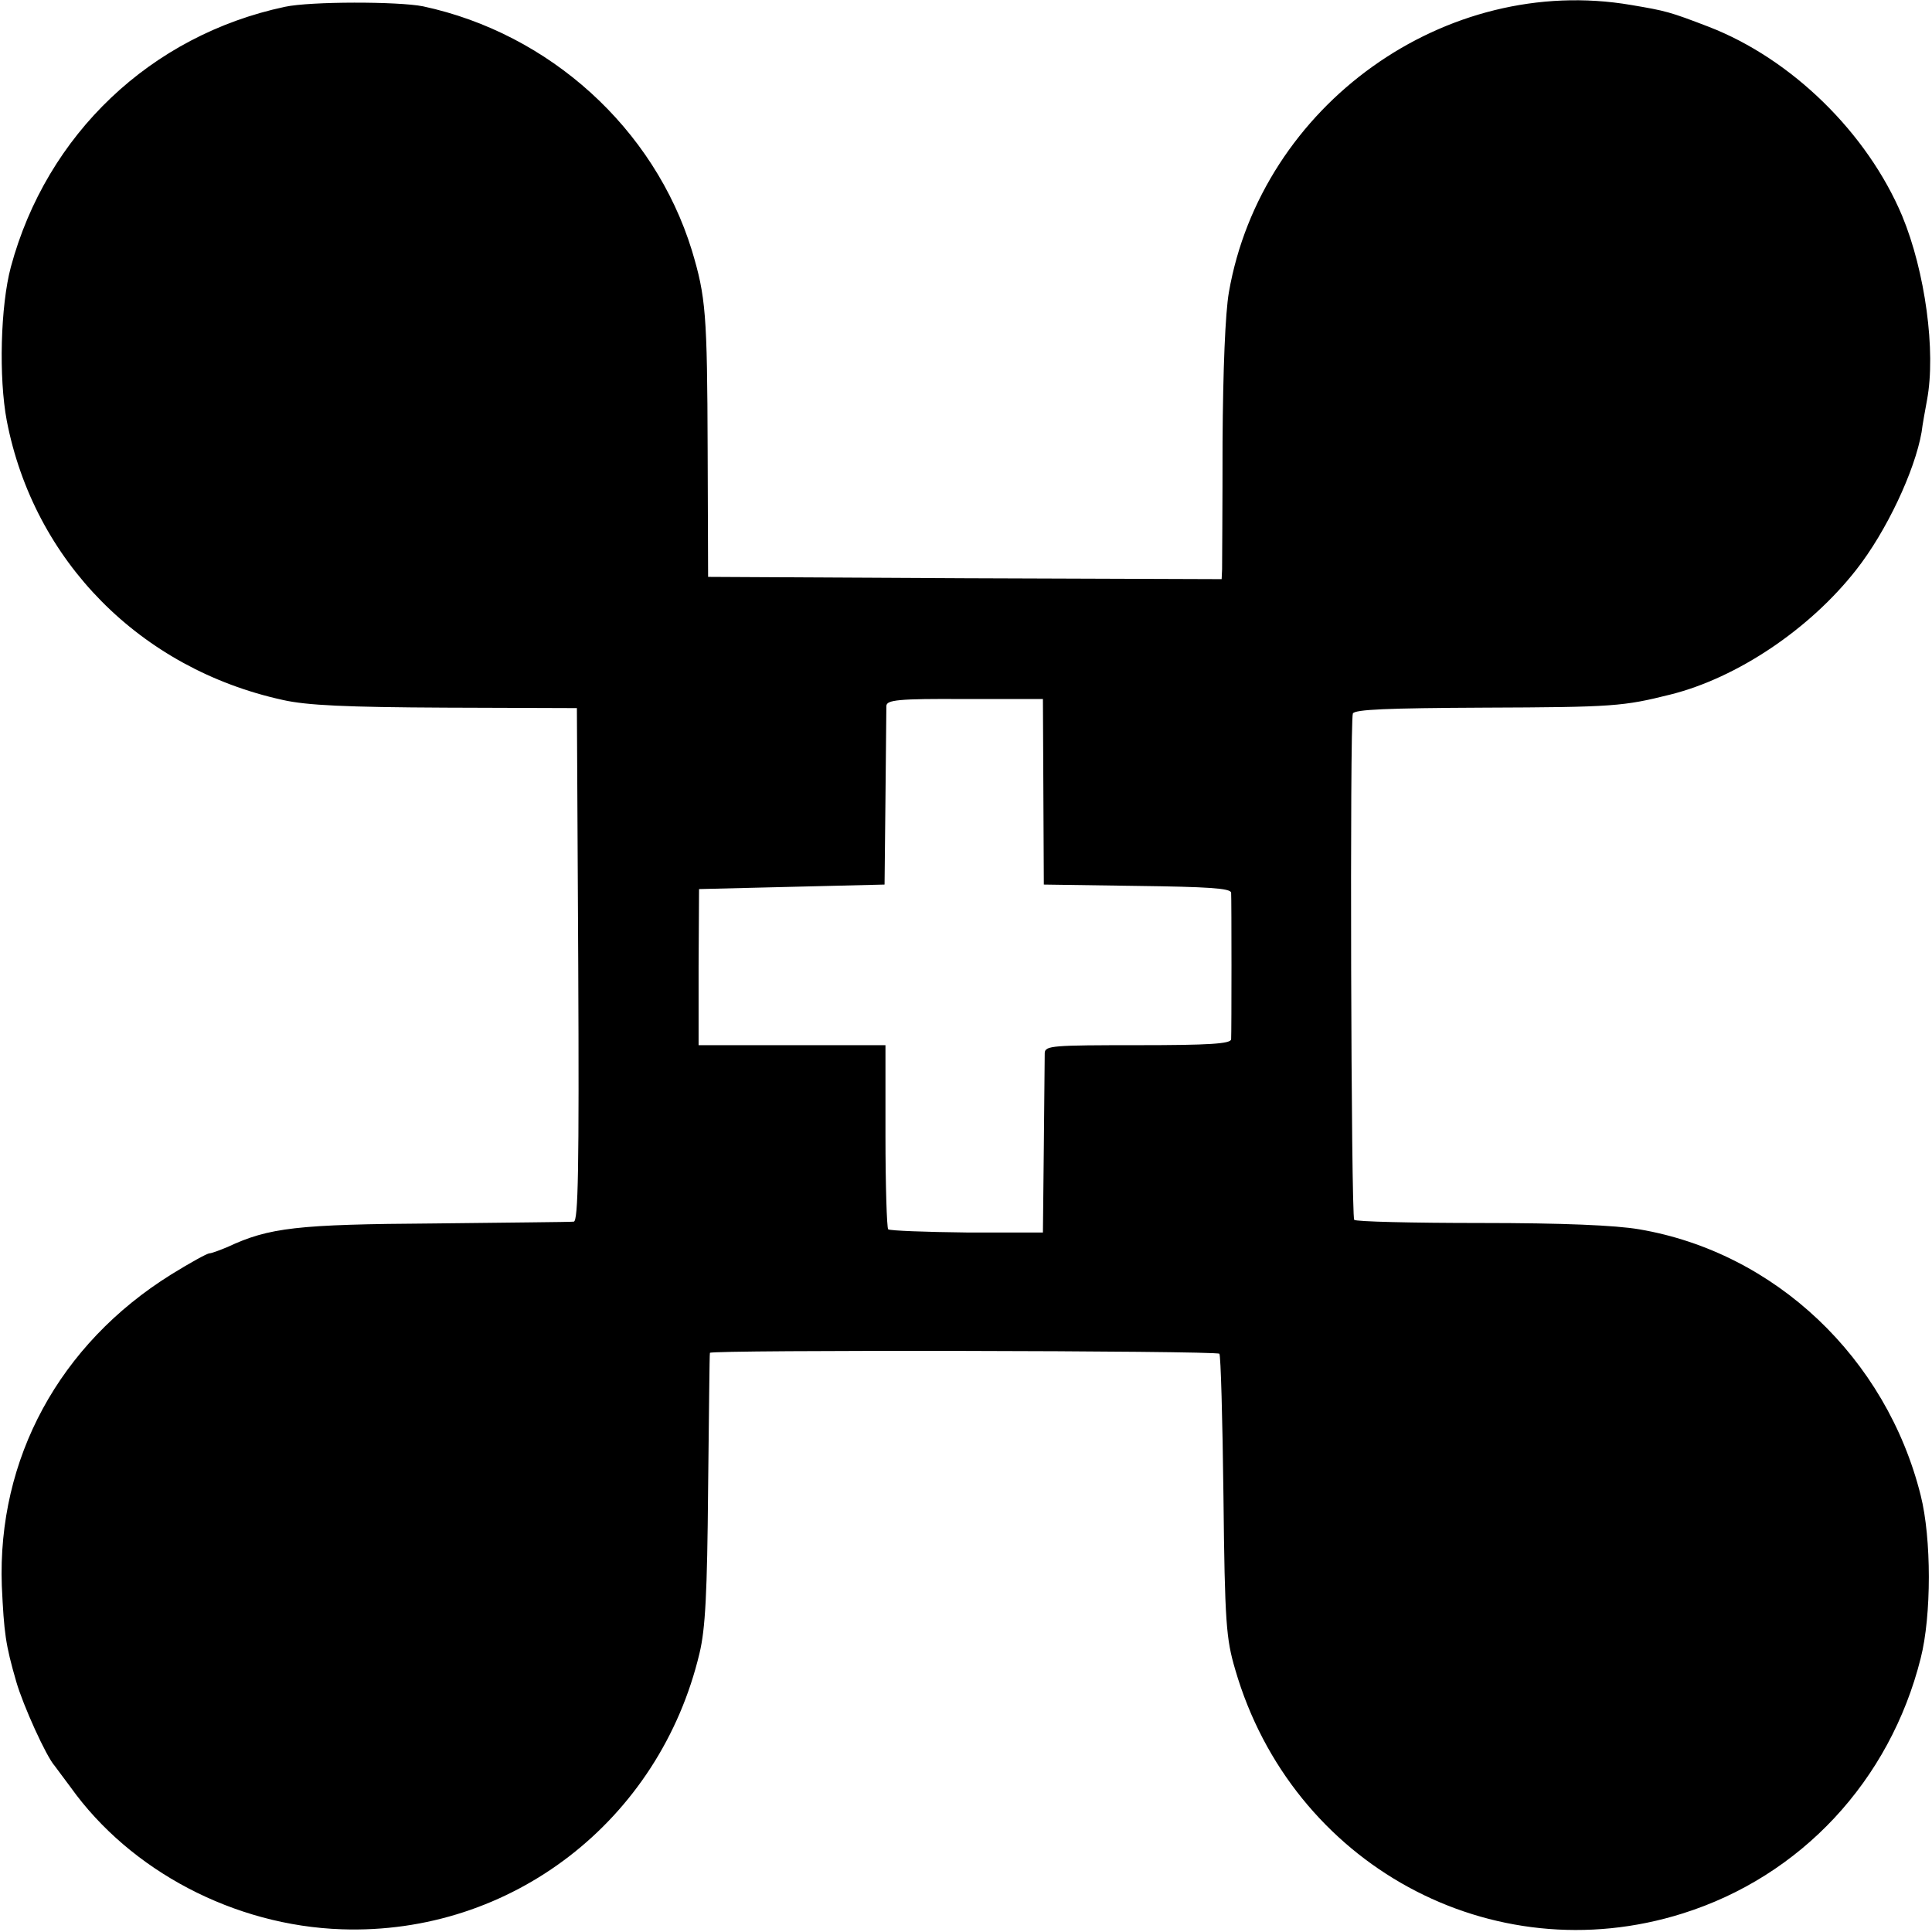 <?xml version="1.0" standalone="no"?>
<!DOCTYPE svg PUBLIC "-//W3C//DTD SVG 20010904//EN"
 "http://www.w3.org/TR/2001/REC-SVG-20010904/DTD/svg10.dtd">
<svg version="1.0" xmlns="http://www.w3.org/2000/svg"
 width="427pt" height="427pt" viewBox="0 0 427 427"
 preserveAspectRatio="xMidYMid meet">
<g transform="translate(0,427) scale(0.1,-0.1)"
fill="#000000" stroke="none">
<path d="M630 4255 c-297 -63 -527 -282 -606 -575 -23 -86 -27 -245 -9 -340
60 -310 295 -548 610 -617 53 -12 140 -16 360 -17 l290 -1 3 -568 c2 -450 0
-567 -10 -567 -7 -1 -146 -2 -308 -4 -304 -2 -365 -9 -457 -52 -17 -7 -35 -14
-40 -14 -5 0 -43 -21 -85 -47 -247 -154 -384 -407 -374 -688 5 -105 8 -129 32
-212 15 -52 66 -165 85 -186 5 -7 21 -28 35 -47 132 -185 362 -306 599 -314
375 -13 703 240 791 610 13 54 17 132 19 364 2 162 3 297 4 300 1 7 1119 5
1126 -2 3 -3 7 -144 9 -314 3 -282 6 -316 26 -384 125 -431 567 -672 989 -539
261 82 458 293 526 564 24 94 24 265 0 360 -76 304 -322 537 -622 588 -52 9
-170 14 -351 14 -150 0 -276 3 -279 7 -7 7 -10 1101 -3 1119 4 9 76 12 290 13
287 1 308 3 412 29 148 37 308 145 410 275 67 85 130 219 145 305 2 17 8 49
12 71 20 107 -4 284 -55 407 -77 183 -244 347 -428 418 -86 33 -94 35 -171 48
-410 70 -817 -221 -889 -635 -8 -46 -13 -171 -14 -331 0 -142 -1 -268 -1 -281
l-1 -22 -567 2 -568 3 -1 280 c-1 302 -4 339 -35 442 -83 269 -314 479 -594
539 -55 11 -249 11 -305 -1z m1676 -1735 l1 -205 206 -3 c155 -2 207 -5 208
-15 1 -15 1 -307 0 -324 -1 -10 -49 -13 -206 -13 -188 0 -205 -1 -206 -17 0
-10 -1 -103 -2 -208 l-2 -189 -168 0 c-92 1 -170 4 -174 7 -3 4 -6 97 -6 207
l0 200 -207 0 -206 0 0 173 1 172 205 5 205 5 2 190 c1 105 2 197 2 205 1 13
26 16 174 15 l172 0 1 -205z"/>
</g>
</svg>
